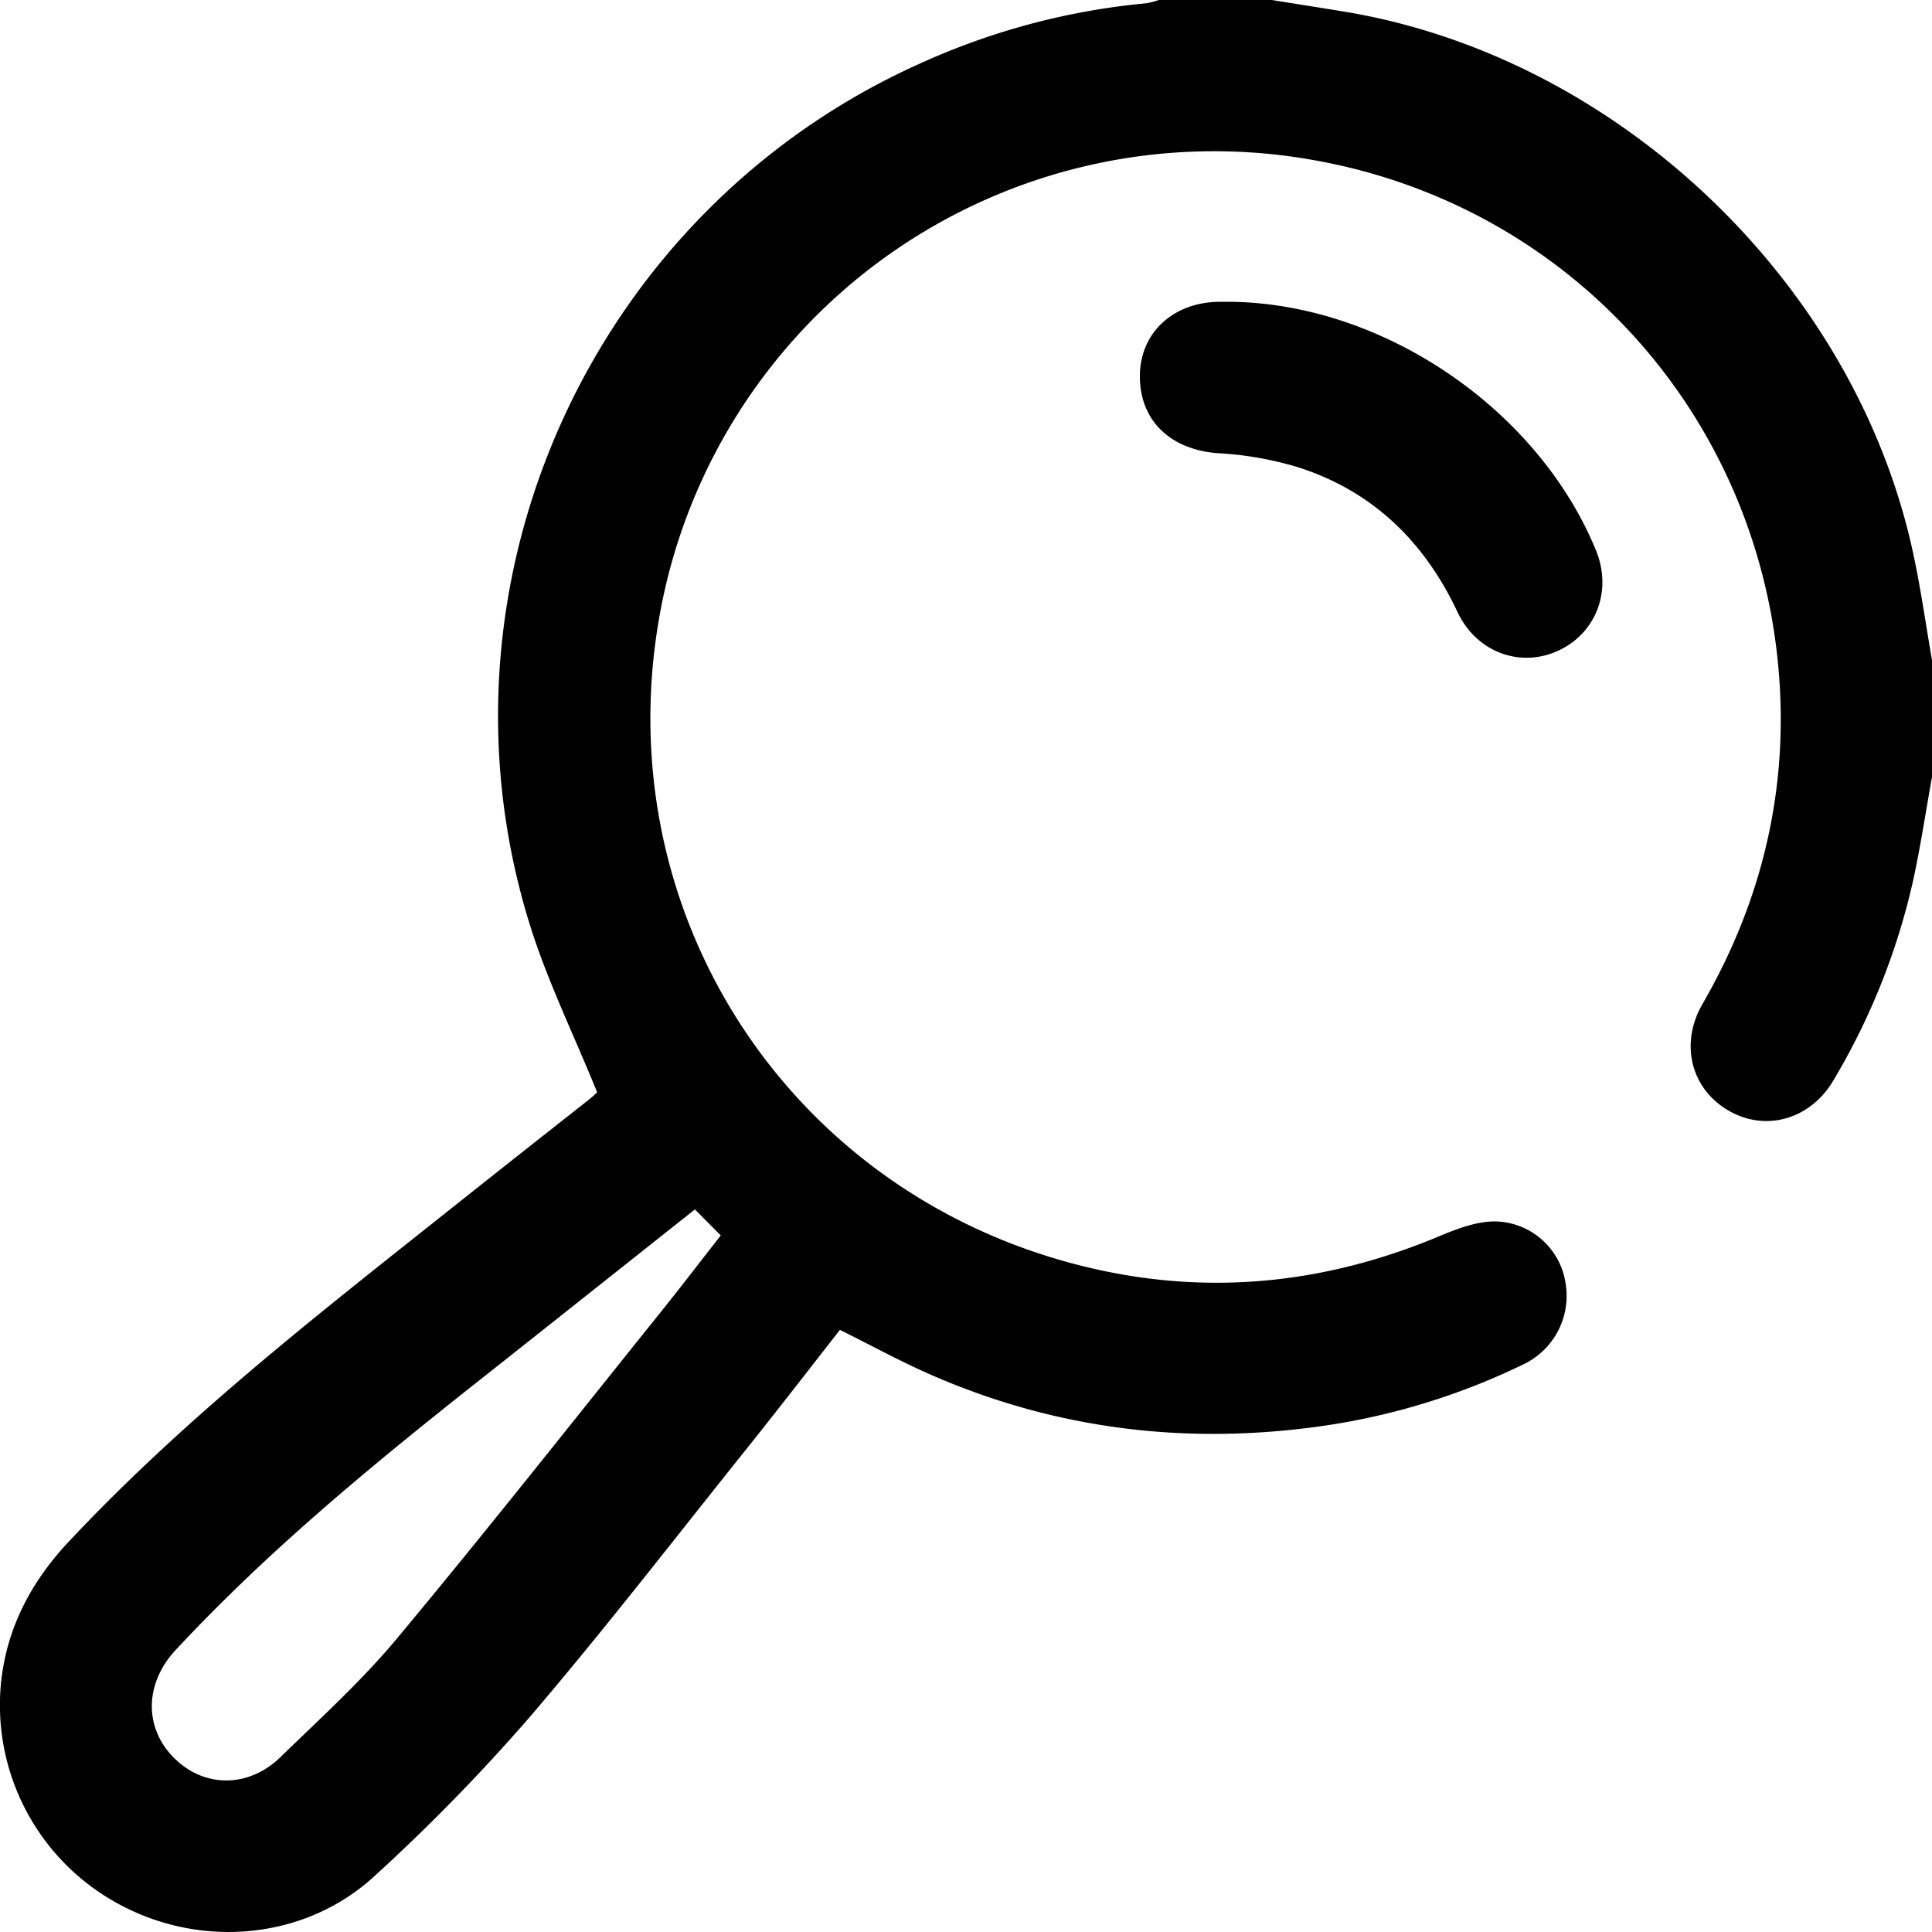 <svg xmlns="http://www.w3.org/2000/svg" viewBox="0 0 383.39 383.4"><g id="Warstwa_2" data-name="Warstwa 2"><g id="Warstwa_1-2" data-name="Warstwa 1"><path d="M383.39,154.2c-1.26,6.94-2.29,13.93-3.81,20.81a134.93,134.93,0,0,1-15.73,39.34c-4.6,7.83-13.52,10.33-20.9,6s-9.66-13.22-5.1-21.12c10.93-18.91,16.32-39.28,15.43-61.07-2.19-53.41-40.47-97.45-93.23-106.5a111.78,111.78,0,0,0-128.17,85.57C118.1,179,156.16,238.46,218.08,252c23.16,5.06,45.77,2.48,67.66-6.74,3.59-1.5,7.59-3,11.36-2.87a14.41,14.41,0,0,1,13.58,12.29,15.07,15.07,0,0,1-8.74,16.24,135.32,135.32,0,0,1-38,11.83c-27.61,4.21-54.38,1.1-80-10.29-5.77-2.57-11.33-5.61-17.26-8.56-6.13,7.83-12.21,15.71-18.43,23.48-14.34,17.91-28.36,36.09-43.27,53.52a379.22,379.22,0,0,1-30.56,31.3c-13.51,12.52-33.82,14.55-50.18,6a44.87,44.87,0,0,1-24-44.64c1.22-10.75,6-19.75,13.45-27.68,22.11-23.57,47.39-43.47,72.59-63.48q15.09-12,30.22-23.9c1-.76,1.85-1.6,2-1.74-4.71-11.63-10.09-22.51-13.59-34C84.22,115,117.9,41.57,182.59,12.6A139.58,139.58,0,0,1,227.44.65a14.84,14.84,0,0,0,2.5-.65h22.45c4.65.75,9.3,1.48,13.95,2.24C320.55,11,367.83,55.69,379.56,109.37c1.57,7.15,2.57,14.41,3.83,21.62ZM137.9,240c-14.41,11.42-28.54,22.66-42.7,33.85-21.14,16.71-41.94,33.8-60.35,53.59-6.15,6.61-6.33,15.41-.3,21.42s14.83,5.94,21.12-.19c7.86-7.65,16.06-15.07,23.06-23.47,17.63-21.16,34.69-42.79,51.94-64.27,4.18-5.19,8.23-10.49,12.36-15.77Z"/><path d="M244.06,59.89c30.28.27,61.16,21.25,72.66,49.36,3.23,7.92.07,16.35-7.45,19.85s-16.27.4-20.06-7.69c-6.59-14-16.89-24-31.69-28.71a67.38,67.38,0,0,0-15.73-2.76c-9.51-.66-15.69-6.49-15.59-15.47.1-8.55,6.72-14.59,16-14.58Z"/></g></g></svg>